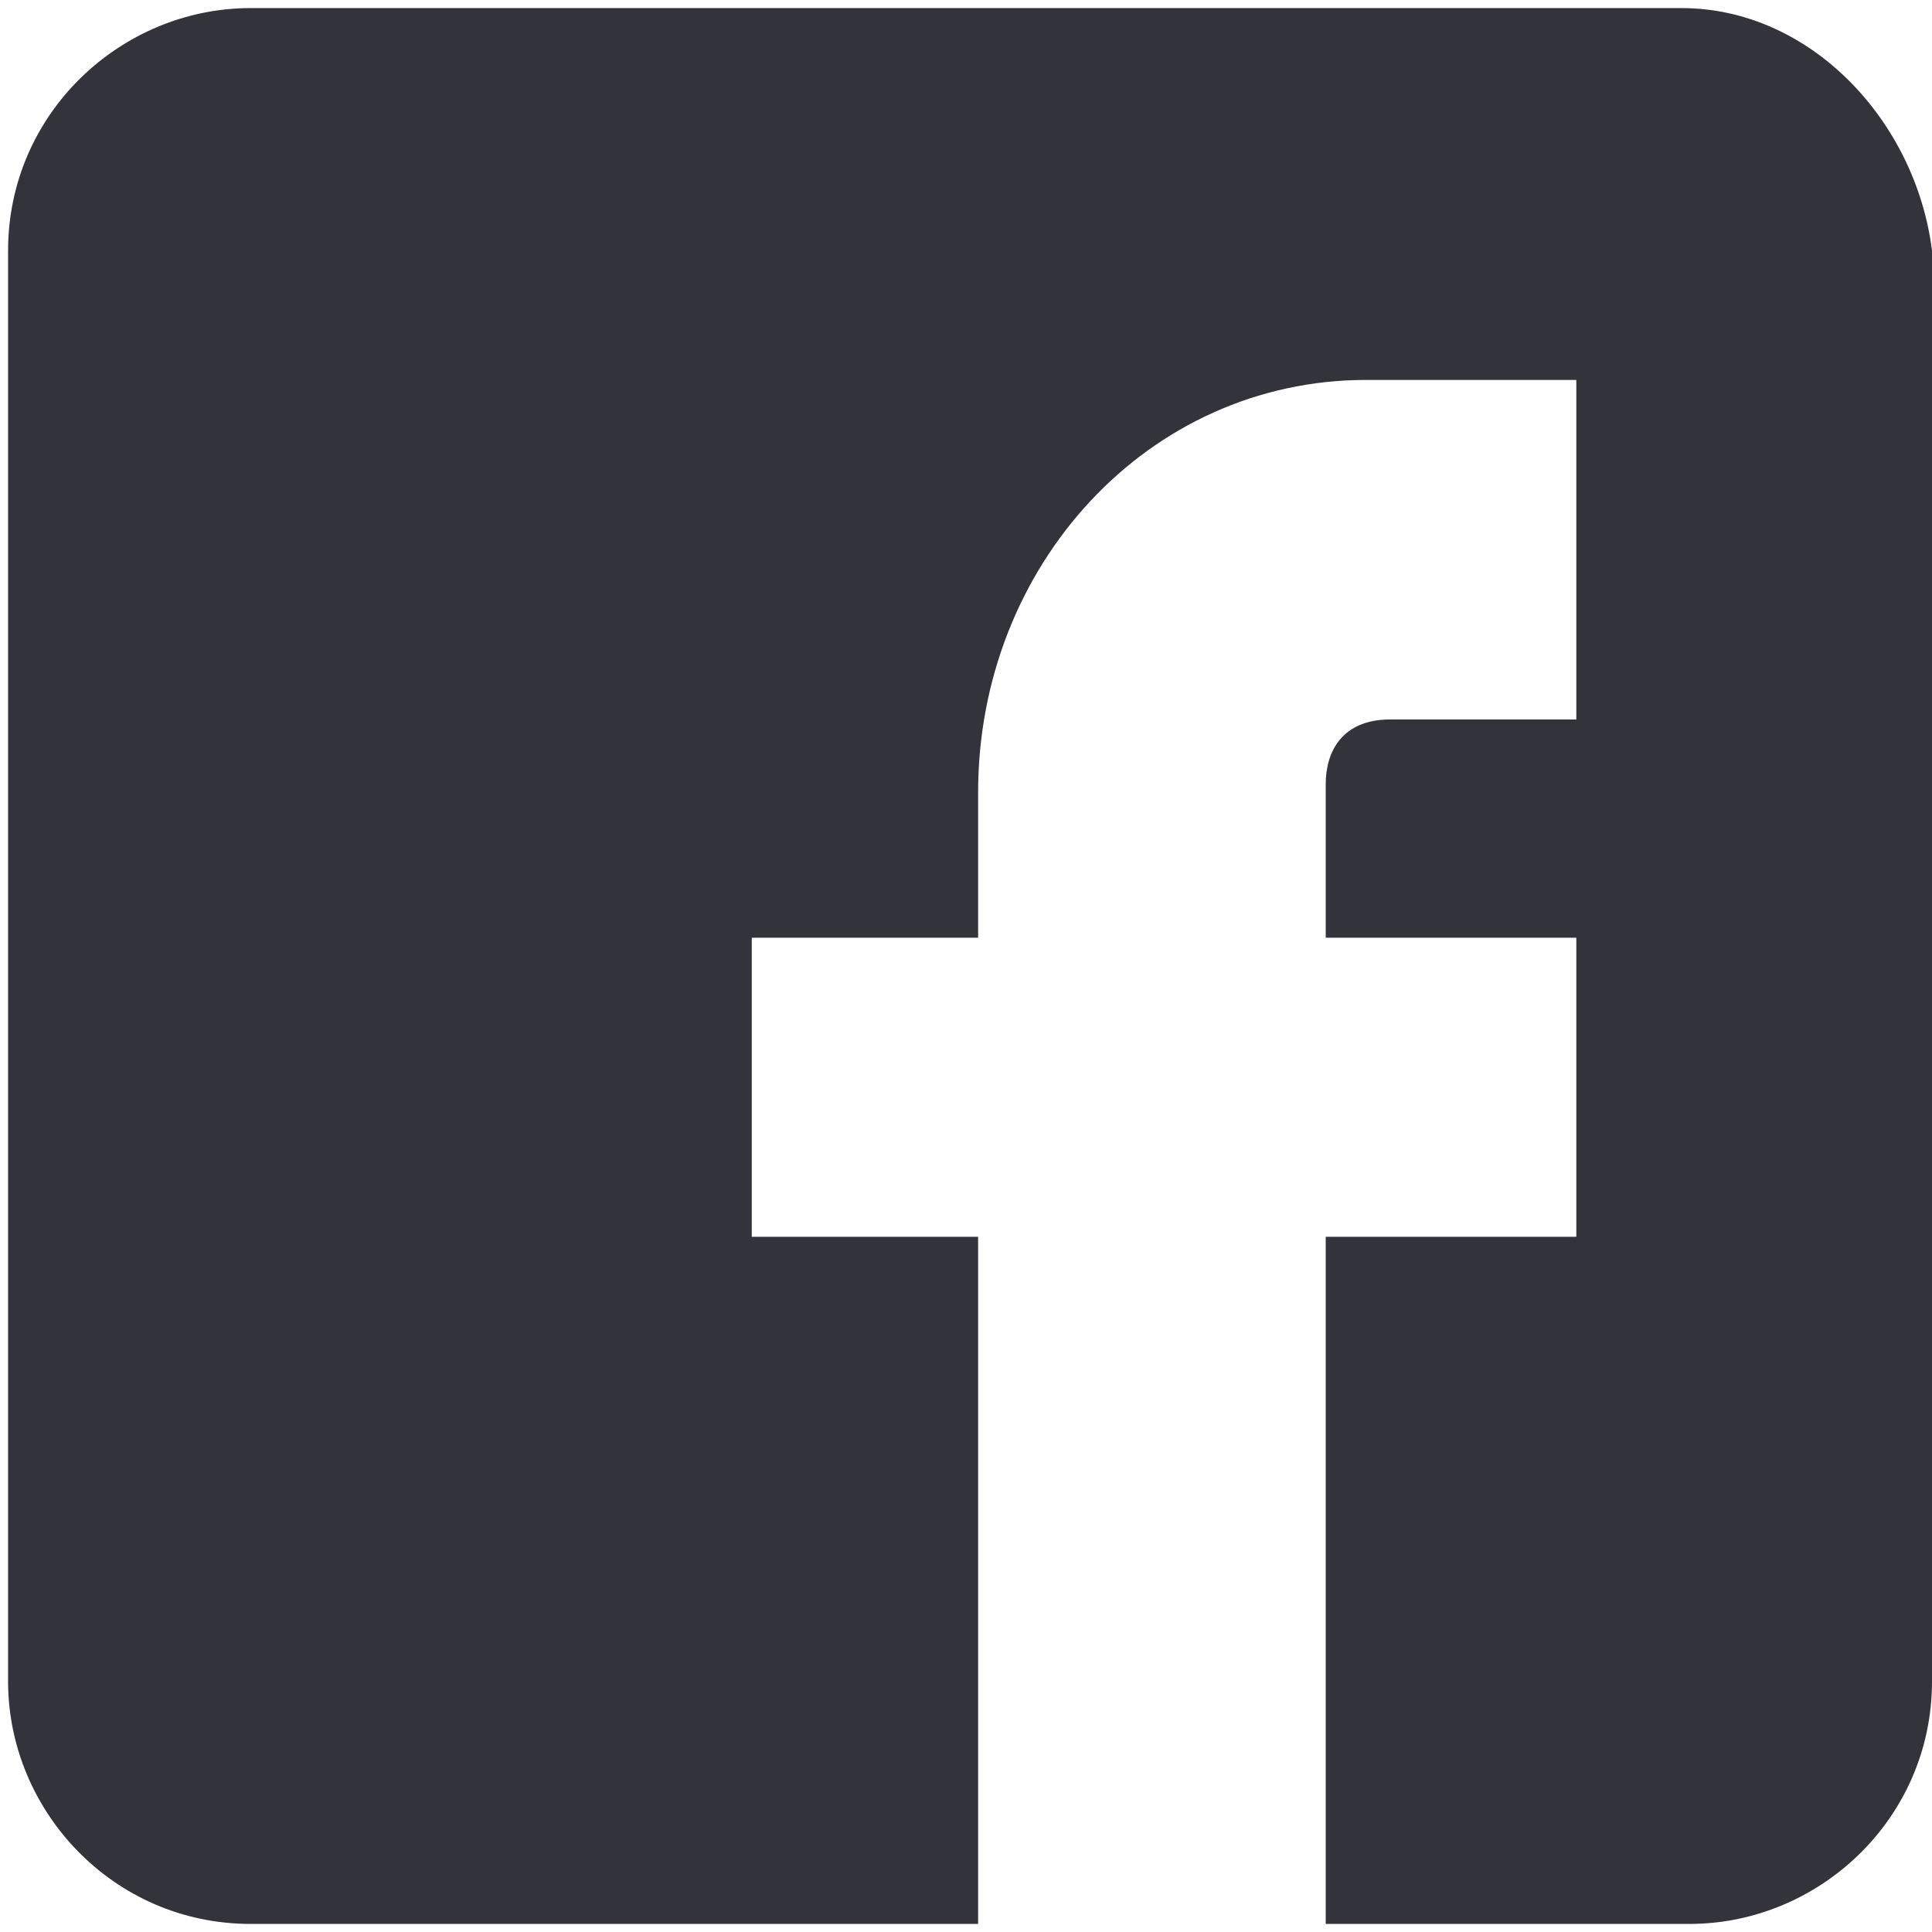 <?xml version="1.0" encoding="utf-8"?>
<!-- Generator: Adobe Illustrator 19.0.0, SVG Export Plug-In . SVG Version: 6.00 Build 0)  -->
<svg version="1.1" id="Capa_1" xmlns="http://www.w3.org/2000/svg" xmlns:xlink="http://www.w3.org/1999/xlink" x="0px" y="0px"
	 viewBox="-466.6 1488.7 23.9 23.9" style="enable-background:new -466.6 1488.7 23.9 23.9;" xml:space="preserve">
<style type="text/css">
	.st0{fill:#33343B;}
</style>
<path class="st0" d="M-445.8,1488.8h-17.7c-1.6,0-3,1.3-3,3v17.7c0,1.6,1.3,3,3,3h9v-8.5h-2.8v-3.7h2.8v-1.8c0-2.8,2.1-5.1,4.8-5.1
	h2.6v4.2h-2.3c-0.6,0-0.8,0.4-0.8,0.8v1.9h3.1v3.7h-3.1v8.5h4.5c1.6,0,3-1.3,3-3v-17.7C-442.9,1490.2-444.2,1488.8-445.8,1488.8z"/>
</svg>
